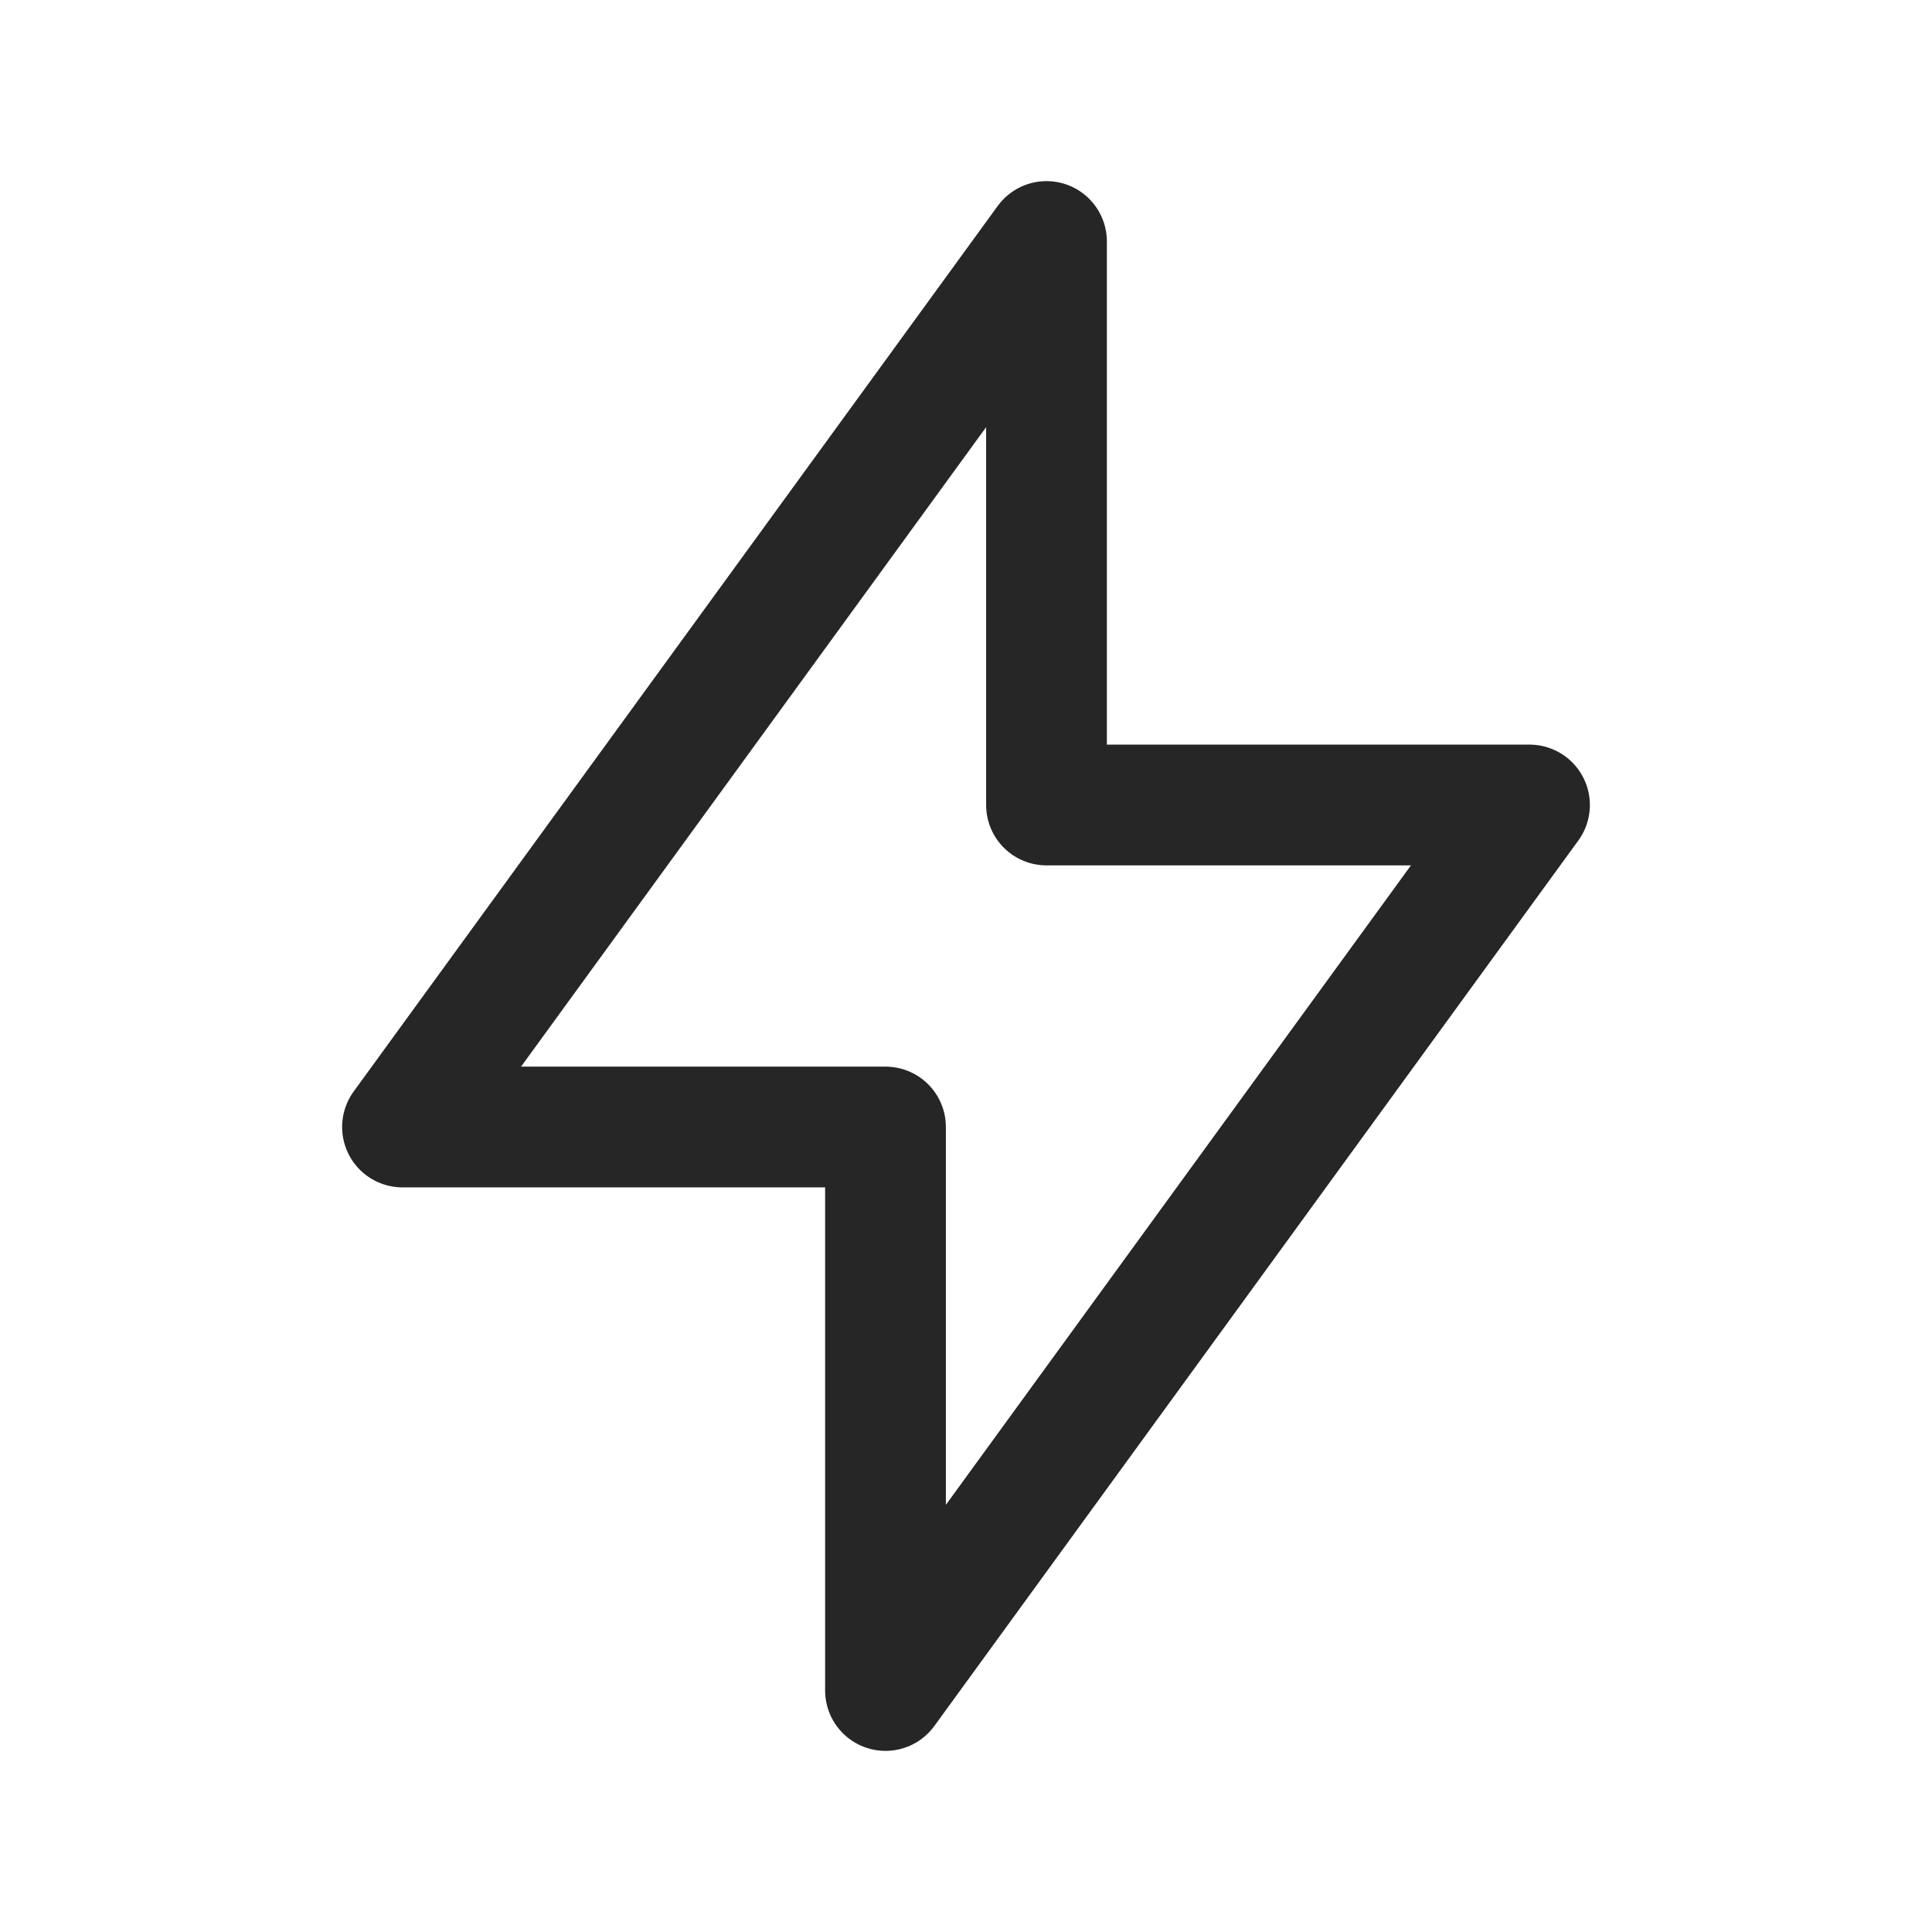 <svg width="24" height="24" viewBox="0 0 24 24" fill="none" xmlns="http://www.w3.org/2000/svg">
<path d="M13 3V10H19L11 21V14H5L13 3Z" stroke="#262626" stroke-width="1.5" stroke-linecap="round" stroke-linejoin="round"/>
</svg>
